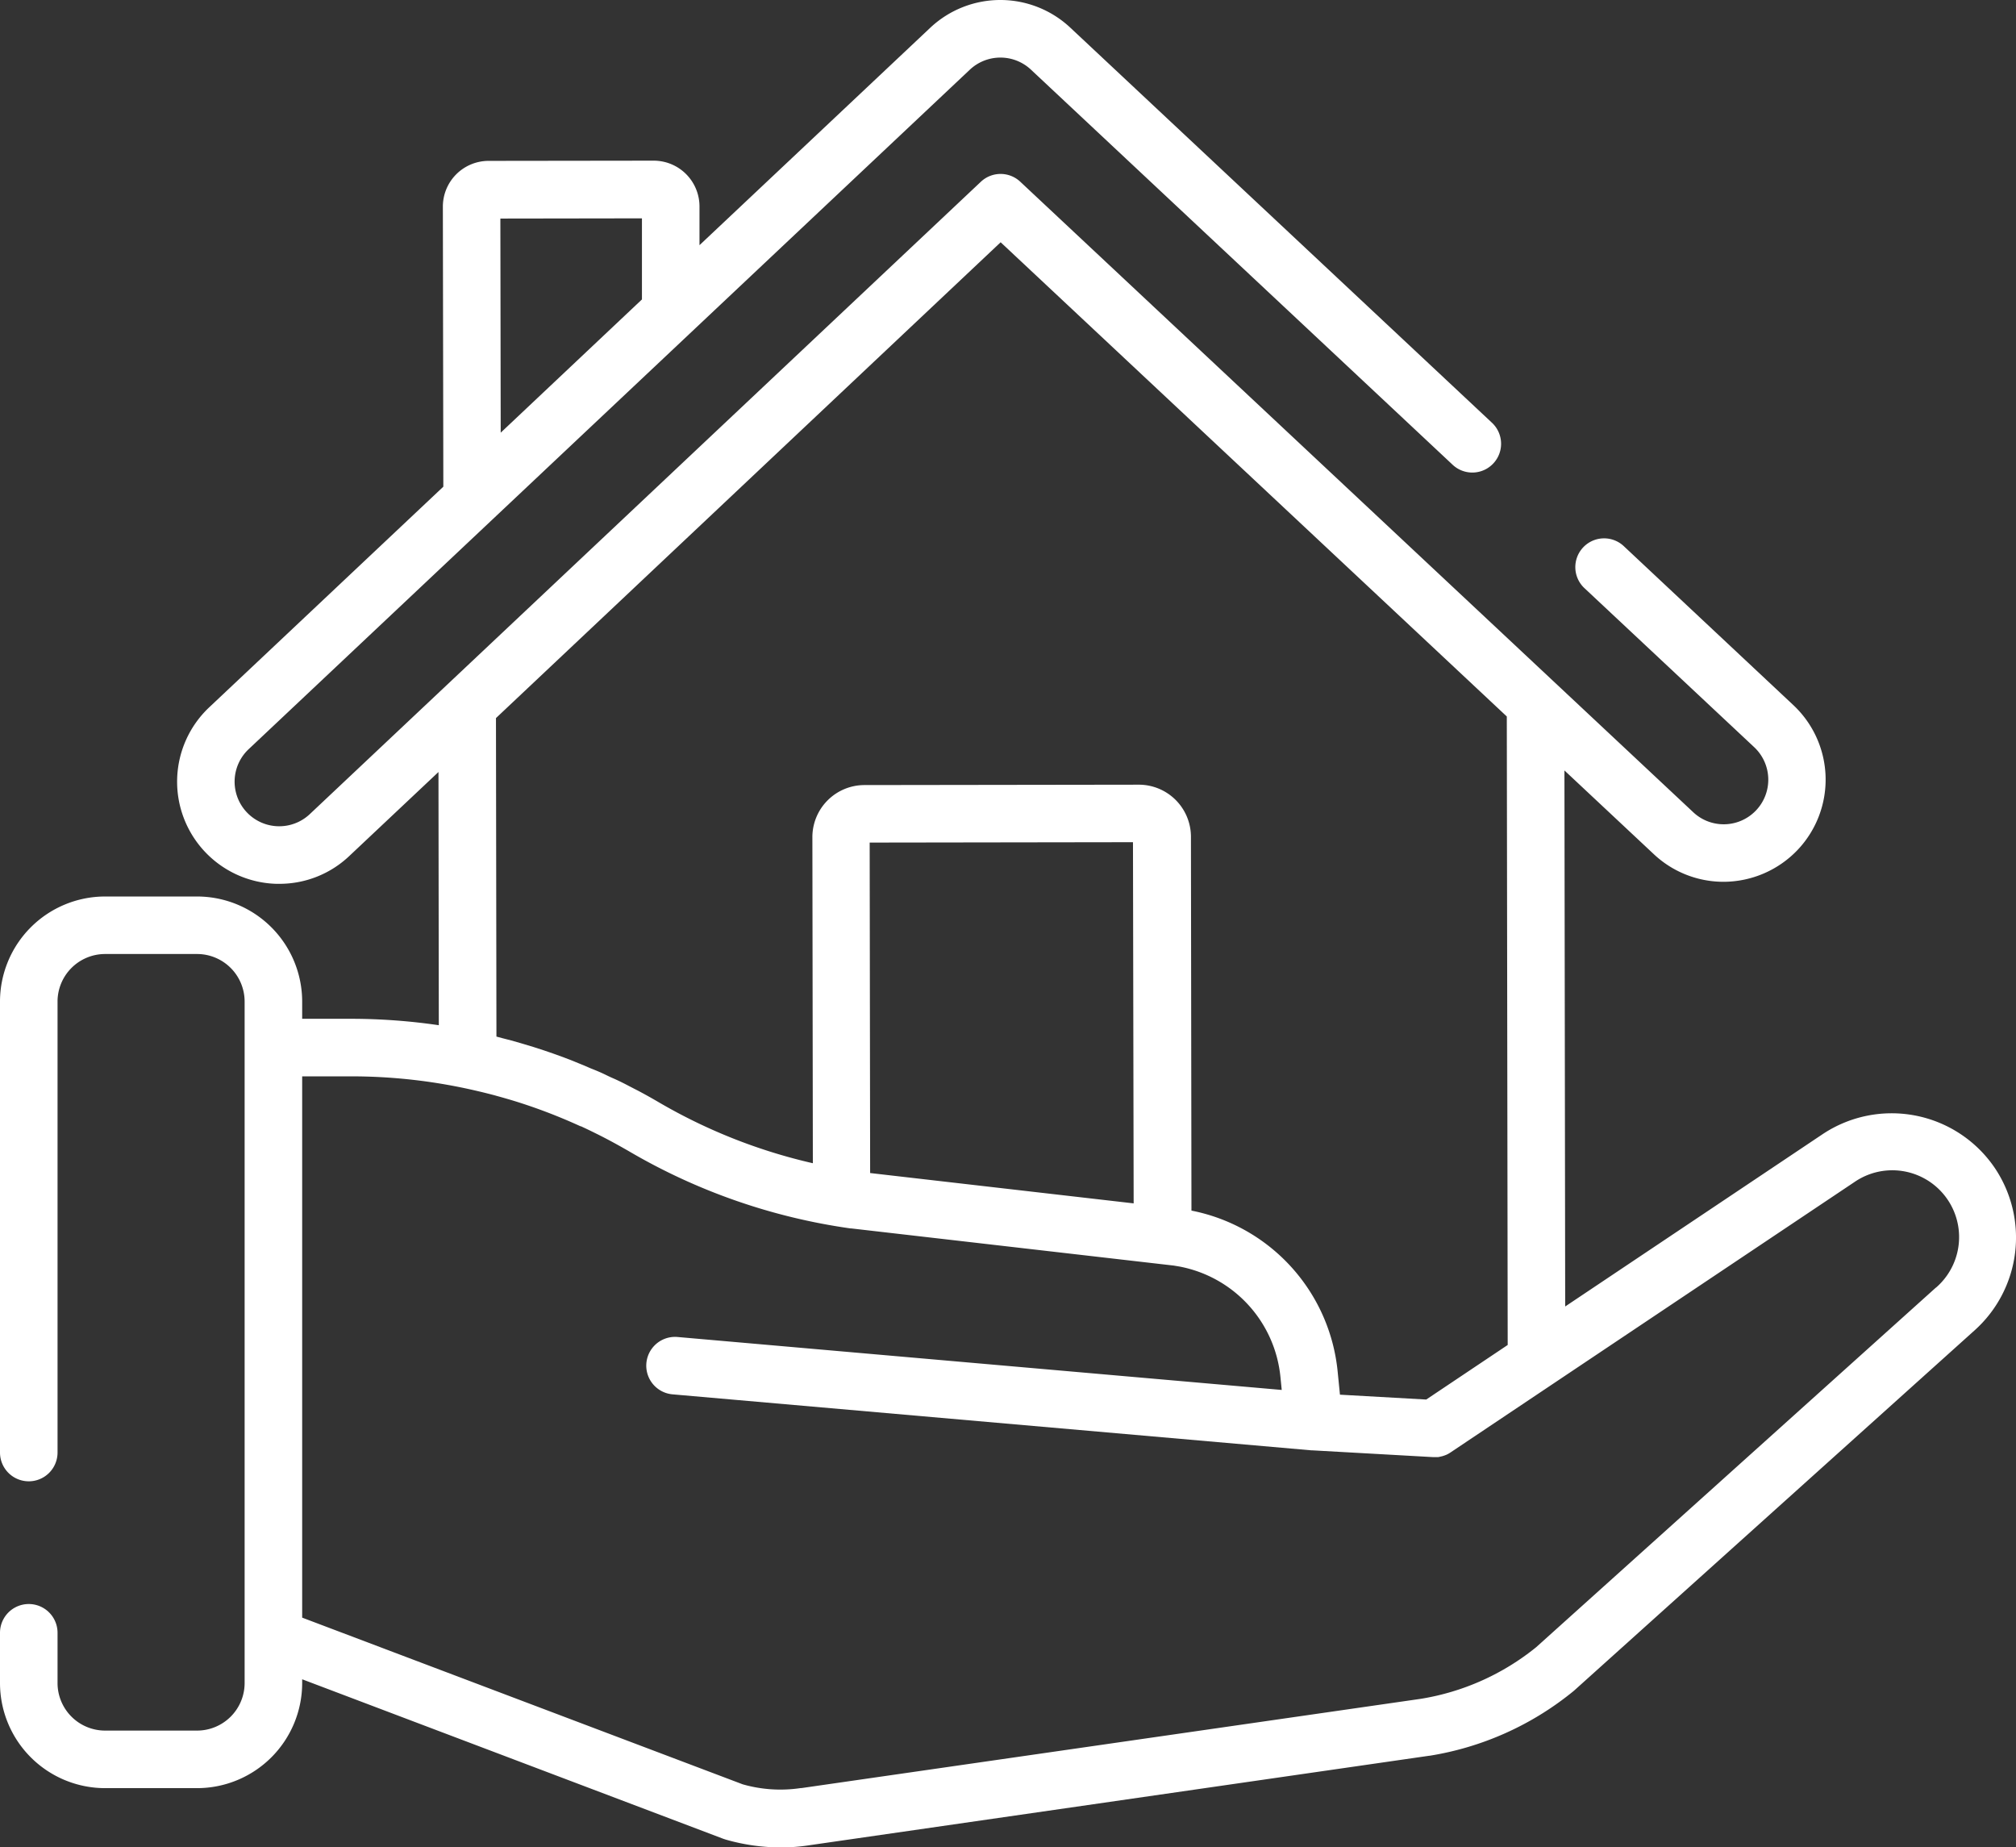 <svg id="homelon" xmlns="http://www.w3.org/2000/svg" width="47.716" height="43.716" viewBox="0 0 47.716 43.716">
  <rect x="0" y="0" width="47.716" height="43.716" fill="#333333" stroke="none"/>
  <path id="Path_470" data-name="Path 470" d="M47.208,49.091a2.949,2.949,0,0,0-4.073-.788l-6.089,4.075-.018-12.685,2.116,1.982a2.408,2.408,0,0,0,1.652.653h0a2.427,2.427,0,0,0,1.761-.765,2.417,2.417,0,0,0-.112-3.417L38.438,34.39a.681.681,0,1,0-.931.994l4.011,3.757a1.055,1.055,0,0,1-.72,1.826h0a1.051,1.051,0,0,1-.721-.285h0L24.149,25.762a.681.681,0,0,0-.933,0L7.332,40.727A1.055,1.055,0,0,1,5.885,39.19L22.956,23.109a1.057,1.057,0,0,1,1.445,0l9.987,9.356a.681.681,0,0,0,.931-.994l-9.987-9.356a2.422,2.422,0,0,0-3.311,0l-5.465,5.148v-.918a1.084,1.084,0,0,0-1.083-1.082h0l-3.909.005a1.083,1.083,0,0,0-1.082,1.085l.011,6.625L4.951,38.2a2.418,2.418,0,0,0,1.586,4.176h.074a2.4,2.4,0,0,0,1.656-.658l2.111-1.988.008,5.992a14.353,14.353,0,0,0-2.068-.152H7.152v-.408a2.489,2.489,0,0,0-2.486-2.486H2.486A2.489,2.489,0,0,0,0,45.161V55.834a.681.681,0,1,0,1.362,0V45.161a1.126,1.126,0,0,1,1.124-1.124H4.666A1.126,1.126,0,0,1,5.79,45.161V61.29a1.126,1.126,0,0,1-1.124,1.124H2.486A1.126,1.126,0,0,1,1.362,61.29V60.1A.681.681,0,1,0,0,60.1V61.29a2.489,2.489,0,0,0,2.486,2.486H4.666A2.489,2.489,0,0,0,7.152,61.29V61.2l9.974,3.777.056.018a4.757,4.757,0,0,0,1.3.184,4.408,4.408,0,0,0,.689-.054L33.824,63.01l.01,0a7.176,7.176,0,0,0,3.4-1.523l.025-.021,9.47-8.517A2.95,2.95,0,0,0,47.208,49.091ZM15.194,26.628l0,1.919L11.851,31.7l-.008-5.067Zm8.49.566L35.664,38.416l.021,14.873-1.928,1.291-2.042-.115-.054-.542A4.313,4.313,0,0,0,28.2,50.109l-.012-8.848A1.234,1.234,0,0,0,26.95,40.03h0l-6.491.009a1.233,1.233,0,0,0-1.231,1.234l.011,7.715a12.944,12.944,0,0,1-3.661-1.451q-.215-.126-.434-.243c-.057-.031-.115-.059-.172-.089-.089-.046-.177-.093-.267-.137-.071-.035-.144-.069-.216-.1s-.153-.073-.229-.108-.157-.069-.236-.1-.144-.062-.217-.092-.163-.066-.244-.1l-.218-.084-.243-.088-.23-.079-.234-.076-.252-.076-.217-.063c-.095-.026-.19-.051-.285-.075l-.134-.036-.011-7.537Zm3.148,22.744-5.7-.656-.537-.062-.011-7.82,6.232-.009Zm18.988,1.993-9.46,8.509a5.812,5.812,0,0,1-2.736,1.223L18.973,63.774h-.009l-.01,0a3.247,3.247,0,0,1-1.374-.088L7.152,59.741V46.932H8.318a13.006,13.006,0,0,1,2.937.337l.107.025c.118.028.236.058.353.089l.031.009q.176.048.351.1l.063.019q.186.057.37.12l.038.013q.383.132.759.289l.041.017q.187.079.371.163l.01,0q.178.082.354.17l.041.02q.172.086.341.177l.064.035c.114.062.227.126.34.191a14.307,14.307,0,0,0,5.244,1.825l.018,0,7.631.879.126.021a2.954,2.954,0,0,1,2.307,2.122,2.993,2.993,0,0,1,.092.5l.03.3-14.3-1.253a.681.681,0,0,0-.119,1.357l15.12,1.325h.021l2.851.16h.038c.014,0,.027,0,.04,0l.045,0c.02,0,.04-.007.06-.011l.043-.01A.662.662,0,0,0,34.2,55.9l.034-.013a.674.674,0,0,0,.092-.051l2.42-1.62h0l7.148-4.784a1.581,1.581,0,0,1,1.928,2.5Z" transform="translate(0 -21.461)" fill="#fff"/>
</svg>
